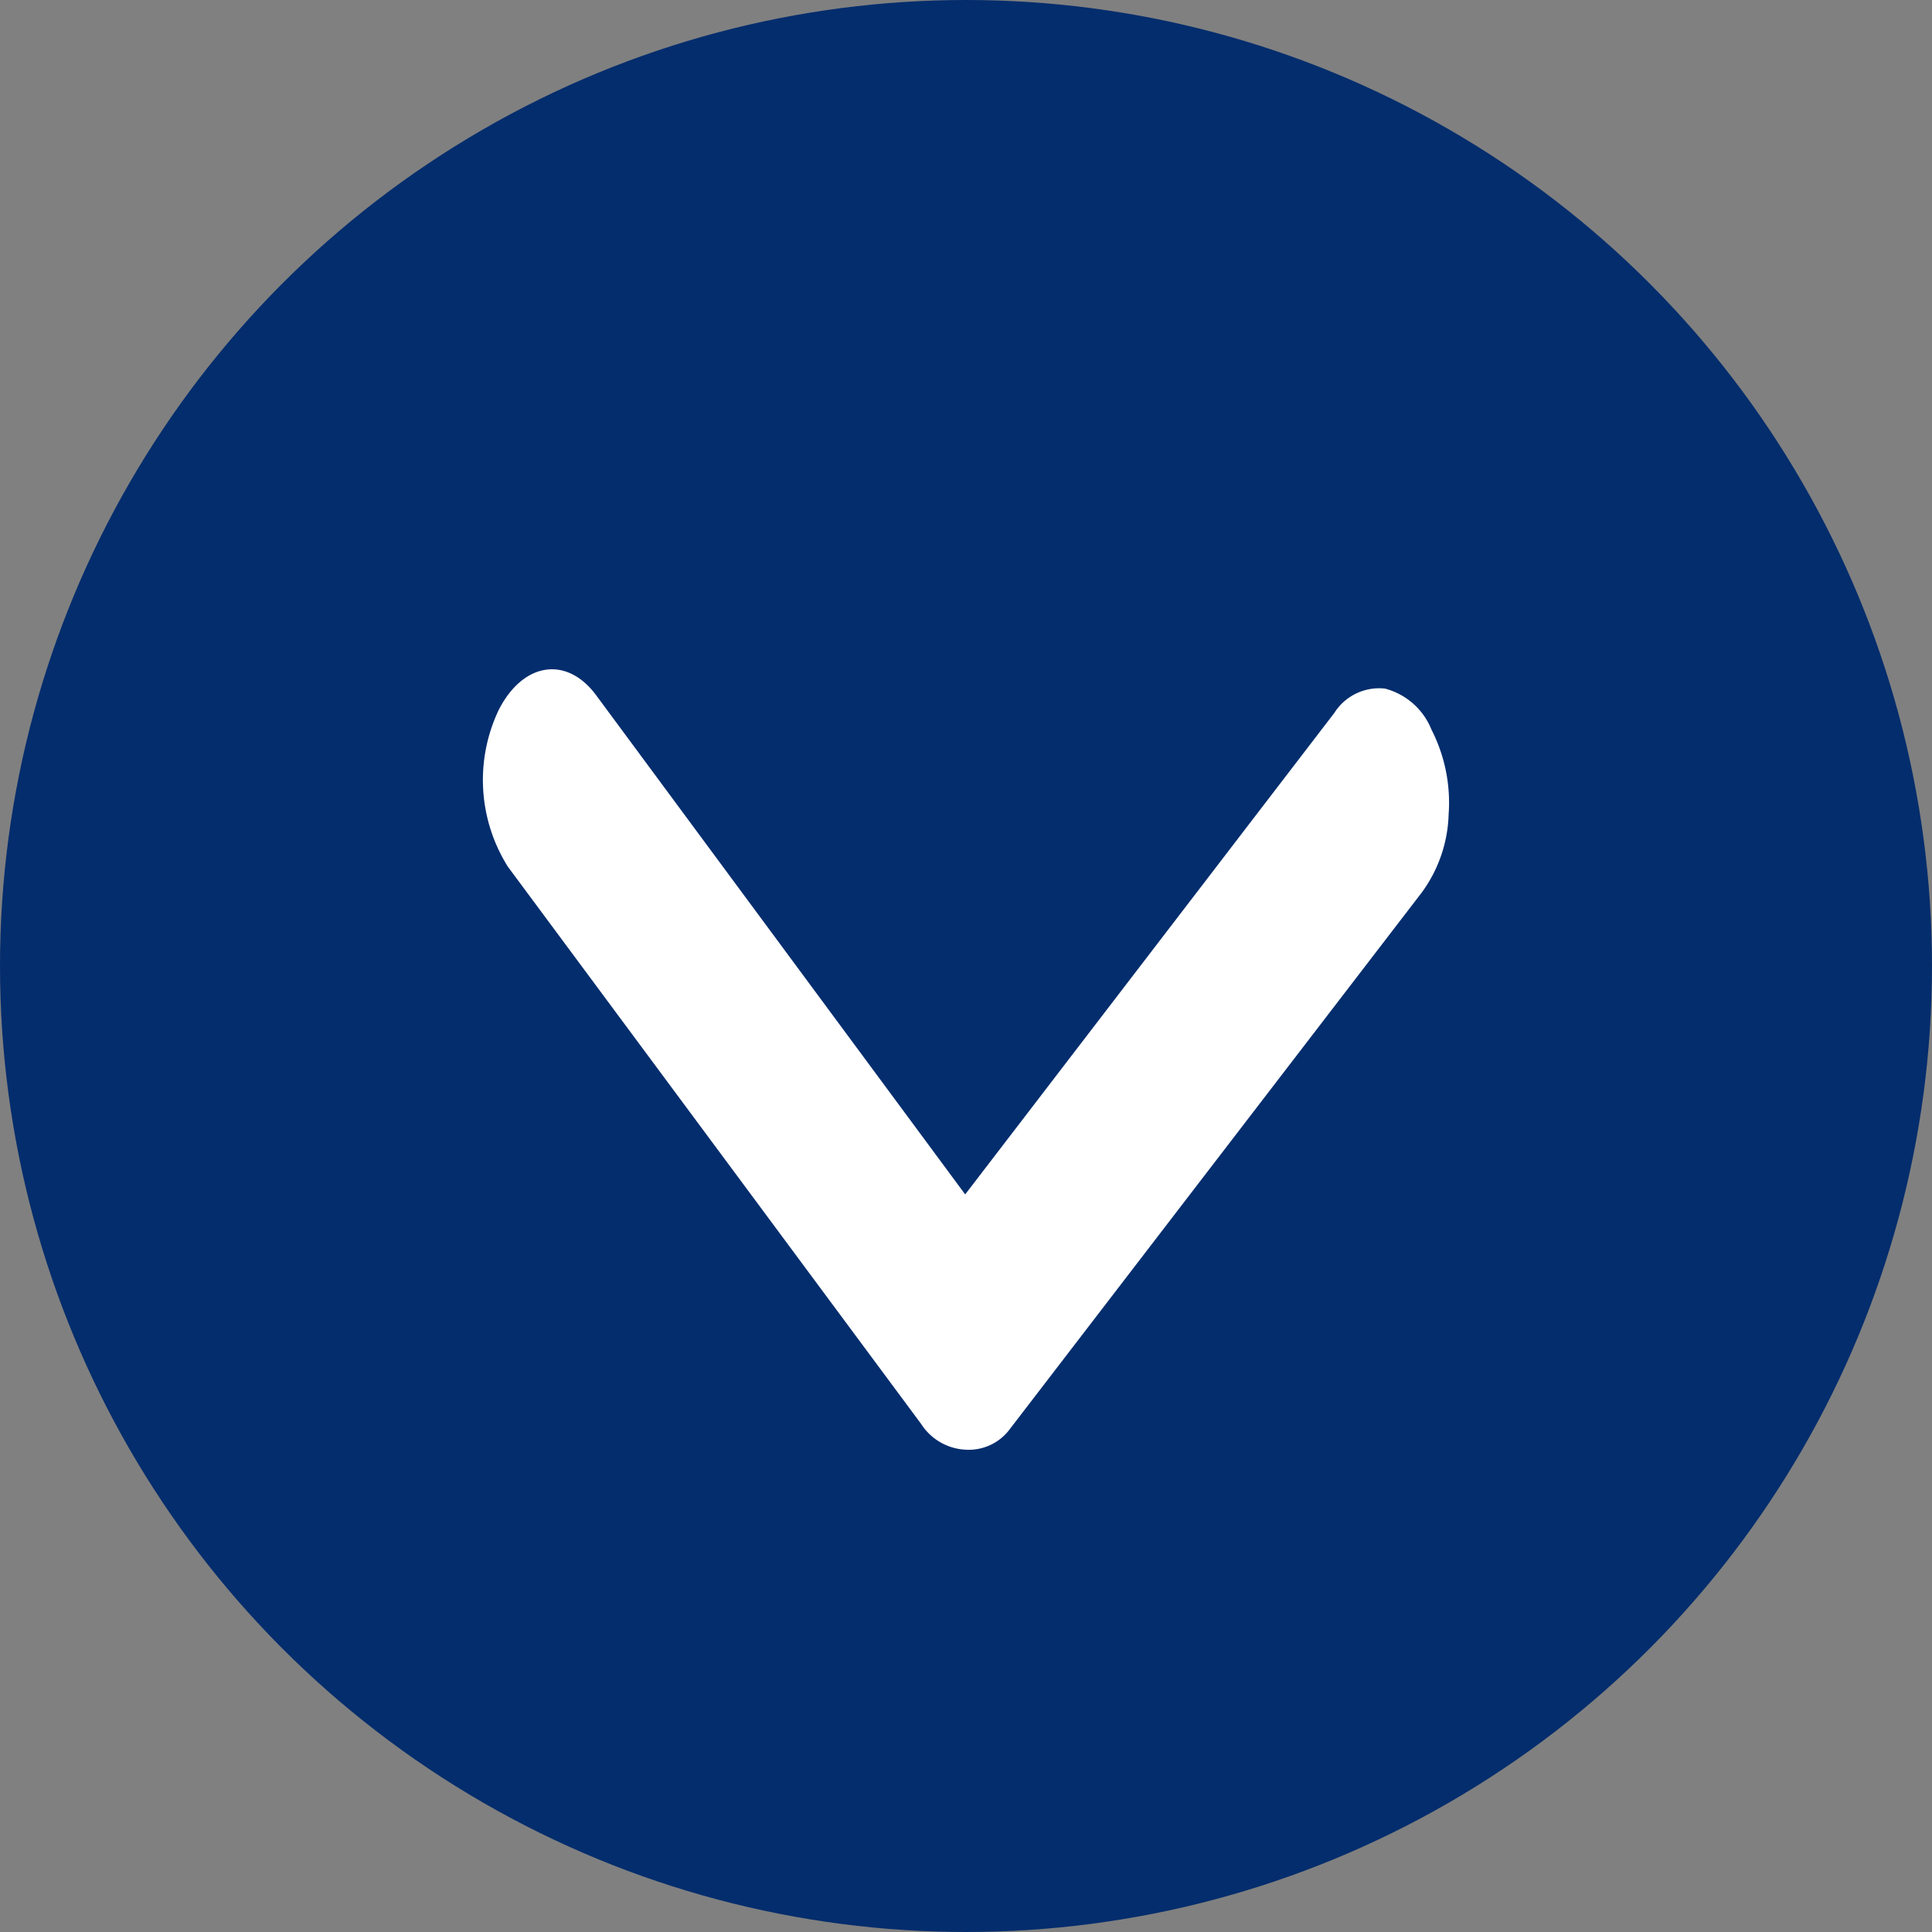<svg xmlns="http://www.w3.org/2000/svg" width="26" height="26" viewBox="0 0 26 26">
  <rect x="0" y="0" width="26" height="26" fill="#808080" stroke="none"/>
  <g id="グループ_153" data-name="グループ 153" transform="translate(-176.326 -3122)">
    <circle id="楕円形_19" data-name="楕円形 19" cx="13" cy="13" r="13" transform="translate(176.326 3122)" fill="#042d6d"/>
    <path id="arrow-ios-downward-fill" d="M13.988,24a.754.754,0,0,1-.593-.345l-5.562-7.5a2.194,2.194,0,0,1-.121-2.115c.328-.638.913-.725,1.307-.195l4.968,6.72,4.968-6.48a.713.713,0,0,1,.682-.327.927.927,0,0,1,.625.552,2.157,2.157,0,0,1,.231,1.141,1.871,1.871,0,0,1-.36,1.049l-5.562,7.245A.688.688,0,0,1,13.988,24Z" transform="translate(175.328 3117.509)" fill="#fff"/>
  </g>
</svg>
